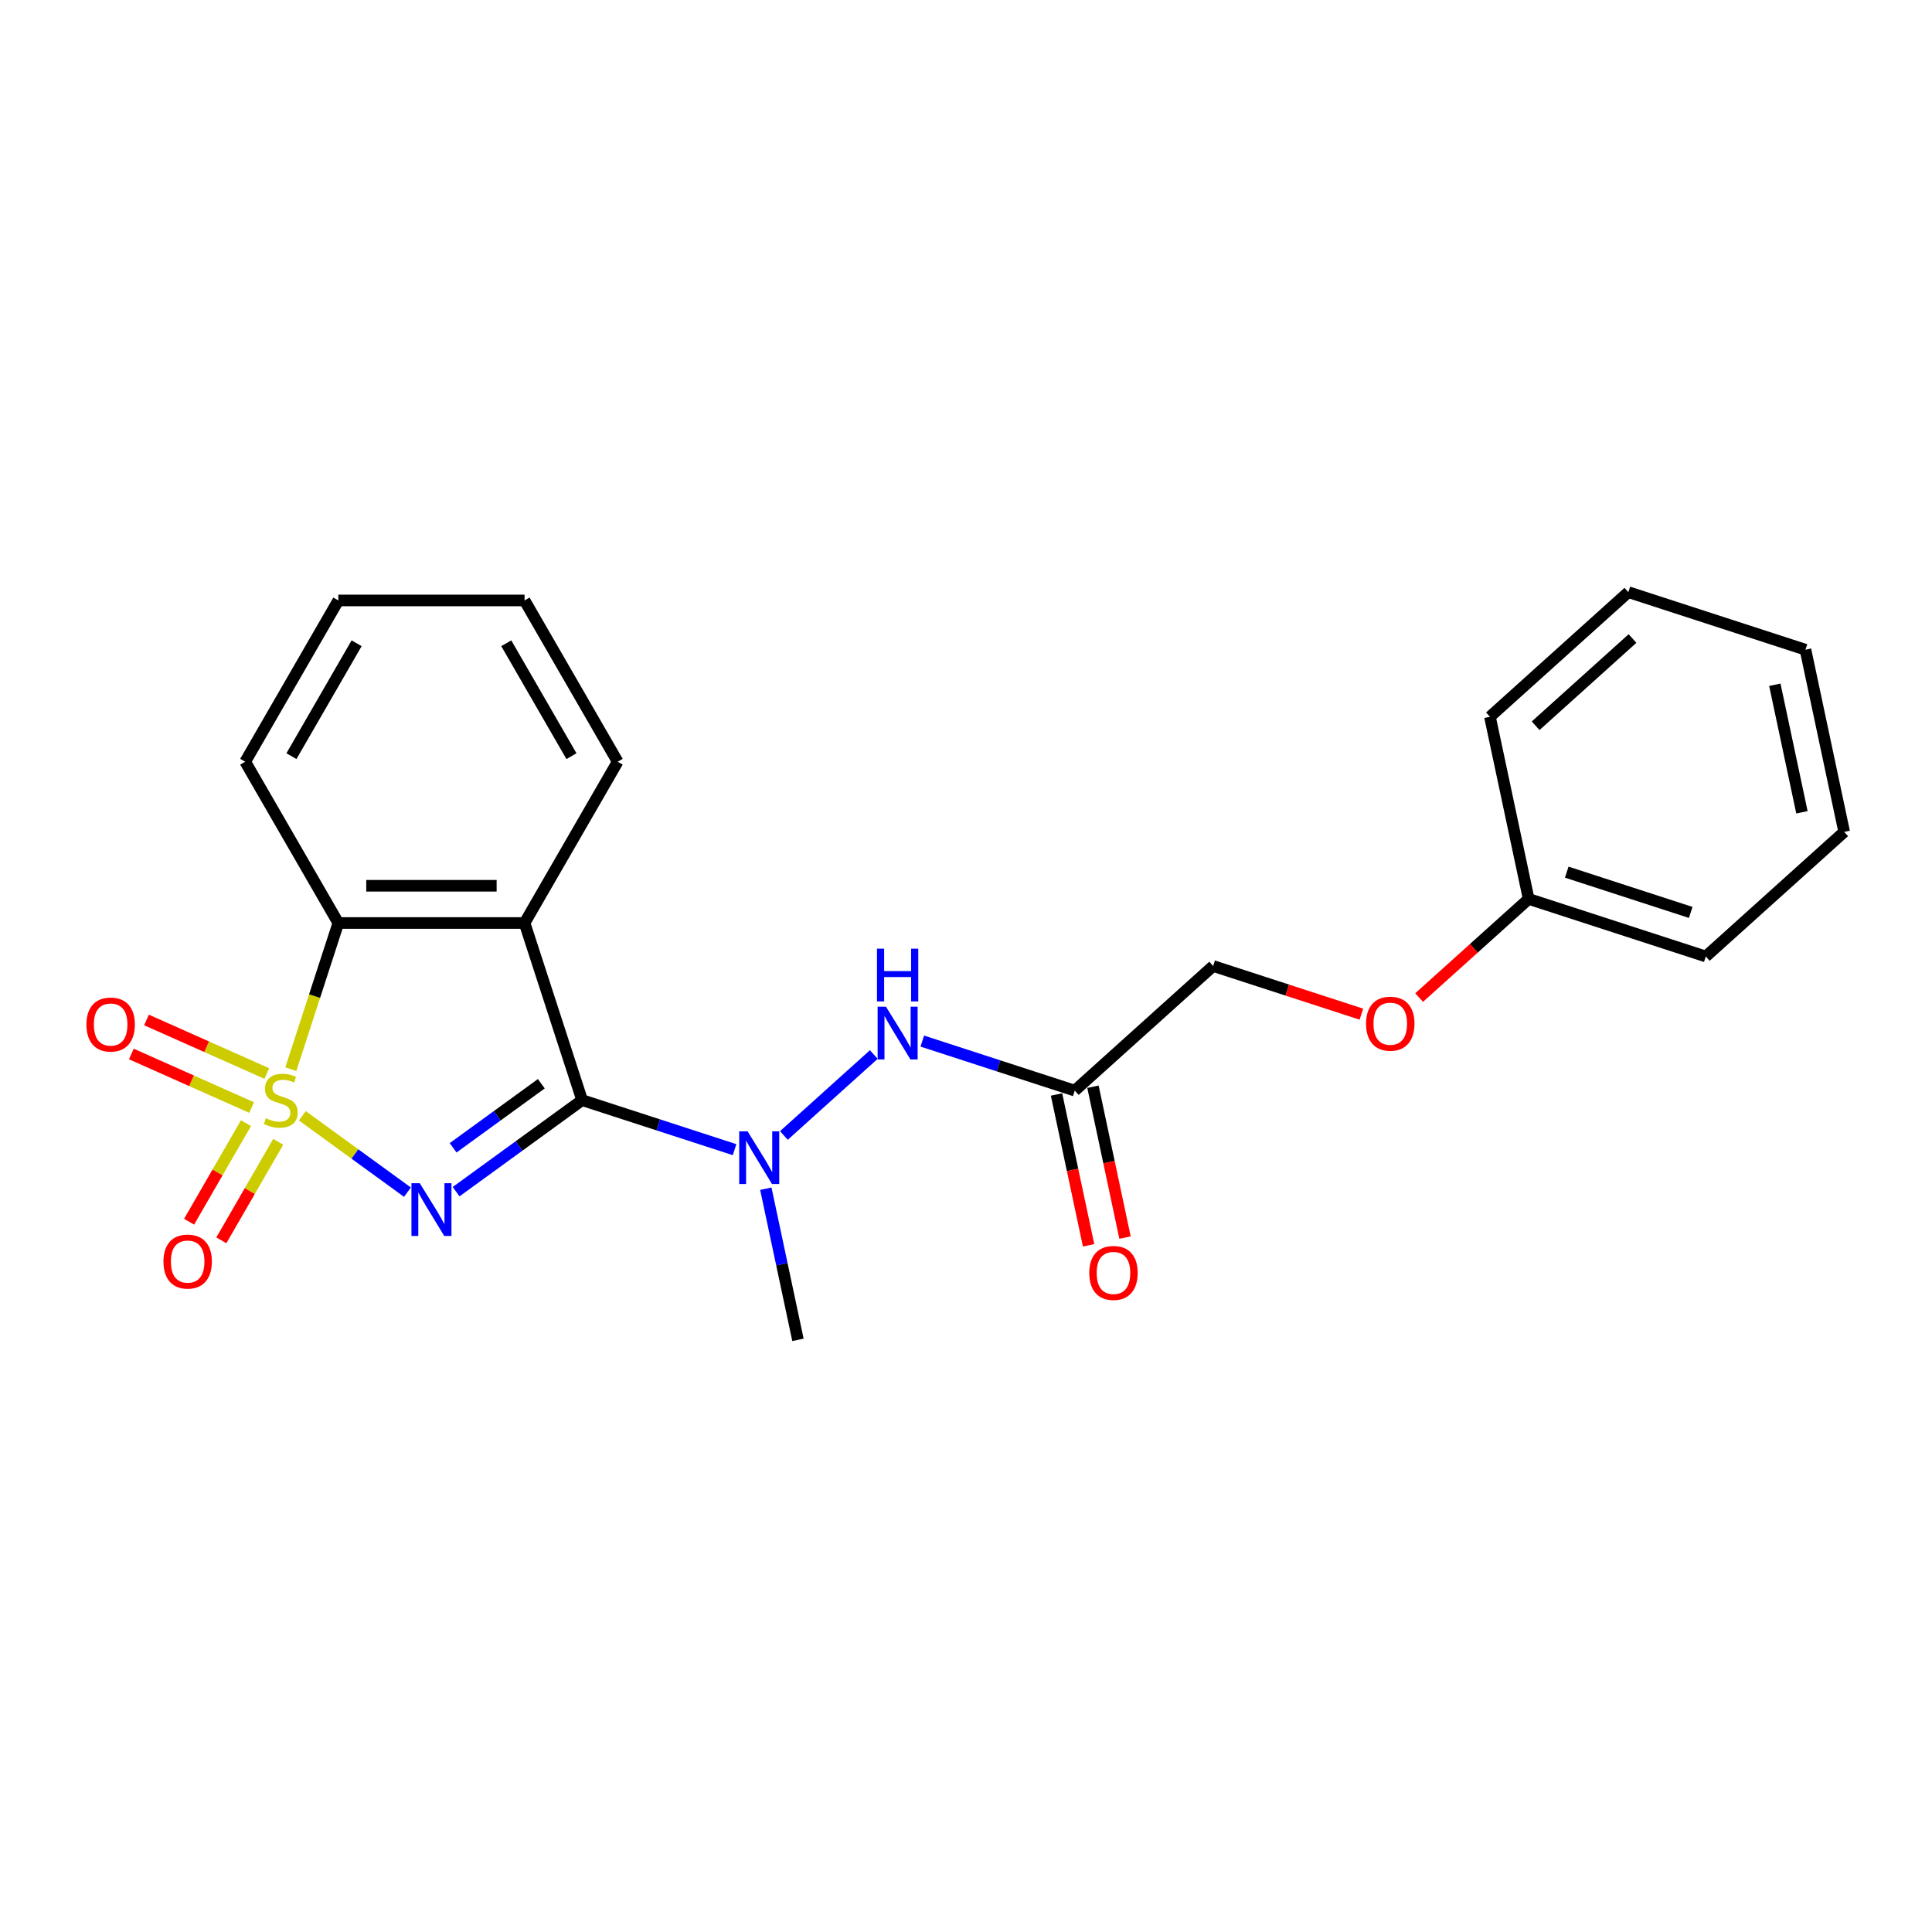 <?xml version='1.0' encoding='iso-8859-1'?>
<svg version='1.1' baseProfile='full'
              xmlns='http://www.w3.org/2000/svg'
                      xmlns:rdkit='http://www.rdkit.org/xml'
                      xmlns:xlink='http://www.w3.org/1999/xlink'
                  xml:space='preserve'
width='1000px' height='1000px' viewBox='0 0 1000 1000'>
<!-- END OF HEADER -->
<rect style='opacity:1.0;fill:#FFFFFF;stroke:none' width='1000' height='1000' x='0' y='0'> </rect>
<path class='bond-0' d='M 156.494,577.536 L 183.696,597.299' style='fill:none;fill-rule:evenodd;stroke:#CCCC00;stroke-width:6px;stroke-linecap:butt;stroke-linejoin:miter;stroke-opacity:1' />
<path class='bond-0' d='M 183.696,597.299 L 210.898,617.063' style='fill:none;fill-rule:evenodd;stroke:#0000FF;stroke-width:6px;stroke-linecap:butt;stroke-linejoin:miter;stroke-opacity:1' />
<path class='bond-3' d='M 150.537,553.405 L 162.828,515.577' style='fill:none;fill-rule:evenodd;stroke:#CCCC00;stroke-width:6px;stroke-linecap:butt;stroke-linejoin:miter;stroke-opacity:1' />
<path class='bond-3' d='M 162.828,515.577 L 175.119,477.749' style='fill:none;fill-rule:evenodd;stroke:#000000;stroke-width:6px;stroke-linecap:butt;stroke-linejoin:miter;stroke-opacity:1' />
<path class='bond-7' d='M 127.311,581.359 L 112.589,606.858' style='fill:none;fill-rule:evenodd;stroke:#CCCC00;stroke-width:6px;stroke-linecap:butt;stroke-linejoin:miter;stroke-opacity:1' />
<path class='bond-7' d='M 112.589,606.858 L 97.868,632.356' style='fill:none;fill-rule:evenodd;stroke:#FF0000;stroke-width:6px;stroke-linecap:butt;stroke-linejoin:miter;stroke-opacity:1' />
<path class='bond-7' d='M 144.007,590.999 L 129.285,616.497' style='fill:none;fill-rule:evenodd;stroke:#CCCC00;stroke-width:6px;stroke-linecap:butt;stroke-linejoin:miter;stroke-opacity:1' />
<path class='bond-7' d='M 129.285,616.497 L 114.564,641.995' style='fill:none;fill-rule:evenodd;stroke:#FF0000;stroke-width:6px;stroke-linecap:butt;stroke-linejoin:miter;stroke-opacity:1' />
<path class='bond-8' d='M 138.09,555.65 L 106.958,541.789' style='fill:none;fill-rule:evenodd;stroke:#CCCC00;stroke-width:6px;stroke-linecap:butt;stroke-linejoin:miter;stroke-opacity:1' />
<path class='bond-8' d='M 106.958,541.789 L 75.827,527.929' style='fill:none;fill-rule:evenodd;stroke:#FF0000;stroke-width:6px;stroke-linecap:butt;stroke-linejoin:miter;stroke-opacity:1' />
<path class='bond-8' d='M 130.248,573.262 L 99.117,559.401' style='fill:none;fill-rule:evenodd;stroke:#CCCC00;stroke-width:6px;stroke-linecap:butt;stroke-linejoin:miter;stroke-opacity:1' />
<path class='bond-8' d='M 99.117,559.401 L 67.986,545.541' style='fill:none;fill-rule:evenodd;stroke:#FF0000;stroke-width:6px;stroke-linecap:butt;stroke-linejoin:miter;stroke-opacity:1' />
<path class='bond-1' d='M 236.078,616.812 L 268.689,593.119' style='fill:none;fill-rule:evenodd;stroke:#0000FF;stroke-width:6px;stroke-linecap:butt;stroke-linejoin:miter;stroke-opacity:1' />
<path class='bond-1' d='M 268.689,593.119 L 301.3,569.426' style='fill:none;fill-rule:evenodd;stroke:#000000;stroke-width:6px;stroke-linecap:butt;stroke-linejoin:miter;stroke-opacity:1' />
<path class='bond-1' d='M 234.53,594.107 L 257.358,577.522' style='fill:none;fill-rule:evenodd;stroke:#0000FF;stroke-width:6px;stroke-linecap:butt;stroke-linejoin:miter;stroke-opacity:1' />
<path class='bond-1' d='M 257.358,577.522 L 280.185,560.937' style='fill:none;fill-rule:evenodd;stroke:#000000;stroke-width:6px;stroke-linecap:butt;stroke-linejoin:miter;stroke-opacity:1' />
<path class='bond-4' d='M 301.3,569.426 L 340.757,582.246' style='fill:none;fill-rule:evenodd;stroke:#000000;stroke-width:6px;stroke-linecap:butt;stroke-linejoin:miter;stroke-opacity:1' />
<path class='bond-4' d='M 340.757,582.246 L 380.214,595.066' style='fill:none;fill-rule:evenodd;stroke:#0000FF;stroke-width:6px;stroke-linecap:butt;stroke-linejoin:miter;stroke-opacity:1' />
<path class='bond-23' d='M 301.3,569.426 L 271.513,477.749' style='fill:none;fill-rule:evenodd;stroke:#000000;stroke-width:6px;stroke-linecap:butt;stroke-linejoin:miter;stroke-opacity:1' />
<path class='bond-2' d='M 271.513,477.749 L 175.119,477.749' style='fill:none;fill-rule:evenodd;stroke:#000000;stroke-width:6px;stroke-linecap:butt;stroke-linejoin:miter;stroke-opacity:1' />
<path class='bond-2' d='M 257.054,458.471 L 189.578,458.471' style='fill:none;fill-rule:evenodd;stroke:#000000;stroke-width:6px;stroke-linecap:butt;stroke-linejoin:miter;stroke-opacity:1' />
<path class='bond-12' d='M 271.513,477.749 L 319.71,394.27' style='fill:none;fill-rule:evenodd;stroke:#000000;stroke-width:6px;stroke-linecap:butt;stroke-linejoin:miter;stroke-opacity:1' />
<path class='bond-14' d='M 175.119,477.749 L 126.922,394.27' style='fill:none;fill-rule:evenodd;stroke:#000000;stroke-width:6px;stroke-linecap:butt;stroke-linejoin:miter;stroke-opacity:1' />
<path class='bond-5' d='M 405.739,587.722 L 452.278,545.818' style='fill:none;fill-rule:evenodd;stroke:#0000FF;stroke-width:6px;stroke-linecap:butt;stroke-linejoin:miter;stroke-opacity:1' />
<path class='bond-15' d='M 396.39,615.272 L 404.704,654.387' style='fill:none;fill-rule:evenodd;stroke:#0000FF;stroke-width:6px;stroke-linecap:butt;stroke-linejoin:miter;stroke-opacity:1' />
<path class='bond-15' d='M 404.704,654.387 L 413.018,693.501' style='fill:none;fill-rule:evenodd;stroke:#000000;stroke-width:6px;stroke-linecap:butt;stroke-linejoin:miter;stroke-opacity:1' />
<path class='bond-6' d='M 477.374,538.86 L 516.831,551.68' style='fill:none;fill-rule:evenodd;stroke:#0000FF;stroke-width:6px;stroke-linecap:butt;stroke-linejoin:miter;stroke-opacity:1' />
<path class='bond-6' d='M 516.831,551.68 L 556.288,564.5' style='fill:none;fill-rule:evenodd;stroke:#000000;stroke-width:6px;stroke-linecap:butt;stroke-linejoin:miter;stroke-opacity:1' />
<path class='bond-9' d='M 546.859,566.504 L 555.157,605.542' style='fill:none;fill-rule:evenodd;stroke:#000000;stroke-width:6px;stroke-linecap:butt;stroke-linejoin:miter;stroke-opacity:1' />
<path class='bond-9' d='M 555.157,605.542 L 563.454,644.579' style='fill:none;fill-rule:evenodd;stroke:#FF0000;stroke-width:6px;stroke-linecap:butt;stroke-linejoin:miter;stroke-opacity:1' />
<path class='bond-9' d='M 565.717,562.496 L 574.014,601.533' style='fill:none;fill-rule:evenodd;stroke:#000000;stroke-width:6px;stroke-linecap:butt;stroke-linejoin:miter;stroke-opacity:1' />
<path class='bond-9' d='M 574.014,601.533 L 582.312,640.57' style='fill:none;fill-rule:evenodd;stroke:#FF0000;stroke-width:6px;stroke-linecap:butt;stroke-linejoin:miter;stroke-opacity:1' />
<path class='bond-10' d='M 556.288,564.5 L 627.923,500' style='fill:none;fill-rule:evenodd;stroke:#000000;stroke-width:6px;stroke-linecap:butt;stroke-linejoin:miter;stroke-opacity:1' />
<path class='bond-11' d='M 627.923,500 L 666.291,512.466' style='fill:none;fill-rule:evenodd;stroke:#000000;stroke-width:6px;stroke-linecap:butt;stroke-linejoin:miter;stroke-opacity:1' />
<path class='bond-11' d='M 666.291,512.466 L 704.658,524.933' style='fill:none;fill-rule:evenodd;stroke:#FF0000;stroke-width:6px;stroke-linecap:butt;stroke-linejoin:miter;stroke-opacity:1' />
<path class='bond-13' d='M 734.54,516.334 L 762.887,490.811' style='fill:none;fill-rule:evenodd;stroke:#FF0000;stroke-width:6px;stroke-linecap:butt;stroke-linejoin:miter;stroke-opacity:1' />
<path class='bond-13' d='M 762.887,490.811 L 791.234,465.287' style='fill:none;fill-rule:evenodd;stroke:#000000;stroke-width:6px;stroke-linecap:butt;stroke-linejoin:miter;stroke-opacity:1' />
<path class='bond-24' d='M 319.71,394.27 L 271.513,310.79' style='fill:none;fill-rule:evenodd;stroke:#000000;stroke-width:6px;stroke-linecap:butt;stroke-linejoin:miter;stroke-opacity:1' />
<path class='bond-24' d='M 295.785,391.387 L 262.047,332.951' style='fill:none;fill-rule:evenodd;stroke:#000000;stroke-width:6px;stroke-linecap:butt;stroke-linejoin:miter;stroke-opacity:1' />
<path class='bond-16' d='M 791.234,465.287 L 882.911,495.075' style='fill:none;fill-rule:evenodd;stroke:#000000;stroke-width:6px;stroke-linecap:butt;stroke-linejoin:miter;stroke-opacity:1' />
<path class='bond-16' d='M 810.943,451.42 L 875.117,472.271' style='fill:none;fill-rule:evenodd;stroke:#000000;stroke-width:6px;stroke-linecap:butt;stroke-linejoin:miter;stroke-opacity:1' />
<path class='bond-17' d='M 791.234,465.287 L 771.193,370.999' style='fill:none;fill-rule:evenodd;stroke:#000000;stroke-width:6px;stroke-linecap:butt;stroke-linejoin:miter;stroke-opacity:1' />
<path class='bond-19' d='M 126.922,394.27 L 175.119,310.79' style='fill:none;fill-rule:evenodd;stroke:#000000;stroke-width:6px;stroke-linecap:butt;stroke-linejoin:miter;stroke-opacity:1' />
<path class='bond-19' d='M 150.847,391.387 L 184.585,332.951' style='fill:none;fill-rule:evenodd;stroke:#000000;stroke-width:6px;stroke-linecap:butt;stroke-linejoin:miter;stroke-opacity:1' />
<path class='bond-20' d='M 882.911,495.075 L 954.545,430.574' style='fill:none;fill-rule:evenodd;stroke:#000000;stroke-width:6px;stroke-linecap:butt;stroke-linejoin:miter;stroke-opacity:1' />
<path class='bond-21' d='M 771.193,370.999 L 842.828,306.499' style='fill:none;fill-rule:evenodd;stroke:#000000;stroke-width:6px;stroke-linecap:butt;stroke-linejoin:miter;stroke-opacity:1' />
<path class='bond-21' d='M 794.838,375.651 L 844.982,330.501' style='fill:none;fill-rule:evenodd;stroke:#000000;stroke-width:6px;stroke-linecap:butt;stroke-linejoin:miter;stroke-opacity:1' />
<path class='bond-18' d='M 271.513,310.79 L 175.119,310.79' style='fill:none;fill-rule:evenodd;stroke:#000000;stroke-width:6px;stroke-linecap:butt;stroke-linejoin:miter;stroke-opacity:1' />
<path class='bond-25' d='M 954.545,430.574 L 934.504,336.286' style='fill:none;fill-rule:evenodd;stroke:#000000;stroke-width:6px;stroke-linecap:butt;stroke-linejoin:miter;stroke-opacity:1' />
<path class='bond-25' d='M 932.682,420.439 L 918.653,354.438' style='fill:none;fill-rule:evenodd;stroke:#000000;stroke-width:6px;stroke-linecap:butt;stroke-linejoin:miter;stroke-opacity:1' />
<path class='bond-22' d='M 842.828,306.499 L 934.504,336.286' style='fill:none;fill-rule:evenodd;stroke:#000000;stroke-width:6px;stroke-linecap:butt;stroke-linejoin:miter;stroke-opacity:1' />
<path  class='atom-0' d='M 137.62 578.795
Q 137.928 578.911, 139.201 579.451
Q 140.473 579.991, 141.861 580.338
Q 143.288 580.646, 144.676 580.646
Q 147.259 580.646, 148.763 579.412
Q 150.267 578.14, 150.267 575.942
Q 150.267 574.438, 149.496 573.513
Q 148.763 572.587, 147.606 572.086
Q 146.449 571.585, 144.522 571.007
Q 142.092 570.274, 140.627 569.58
Q 139.201 568.886, 138.16 567.421
Q 137.157 565.956, 137.157 563.488
Q 137.157 560.056, 139.471 557.936
Q 141.823 555.815, 146.449 555.815
Q 149.611 555.815, 153.197 557.319
L 152.31 560.288
Q 149.033 558.938, 146.565 558.938
Q 143.905 558.938, 142.439 560.056
Q 140.974 561.136, 141.013 563.025
Q 141.013 564.49, 141.745 565.377
Q 142.517 566.264, 143.596 566.765
Q 144.714 567.267, 146.565 567.845
Q 149.033 568.616, 150.498 569.387
Q 151.963 570.158, 153.004 571.739
Q 154.084 573.282, 154.084 575.942
Q 154.084 579.721, 151.539 581.764
Q 149.033 583.769, 144.83 583.769
Q 142.401 583.769, 140.55 583.229
Q 138.738 582.728, 136.579 581.841
L 137.62 578.795
' fill='#CCCC00'/>
<path  class='atom-1' d='M 217.282 612.435
L 226.227 626.895
Q 227.114 628.321, 228.54 630.905
Q 229.967 633.488, 230.044 633.642
L 230.044 612.435
L 233.669 612.435
L 233.669 639.734
L 229.929 639.734
L 220.328 623.926
Q 219.209 622.075, 218.014 619.954
Q 216.857 617.834, 216.51 617.178
L 216.51 639.734
L 212.963 639.734
L 212.963 612.435
L 217.282 612.435
' fill='#0000FF'/>
<path  class='atom-5' d='M 386.943 585.564
L 395.888 600.023
Q 396.775 601.45, 398.201 604.033
Q 399.628 606.616, 399.705 606.771
L 399.705 585.564
L 403.33 585.564
L 403.33 612.863
L 399.589 612.863
L 389.989 597.054
Q 388.87 595.203, 387.675 593.083
Q 386.518 590.962, 386.171 590.306
L 386.171 612.863
L 382.624 612.863
L 382.624 585.564
L 386.943 585.564
' fill='#0000FF'/>
<path  class='atom-6' d='M 458.577 521.063
L 467.523 535.523
Q 468.41 536.949, 469.836 539.533
Q 471.263 542.116, 471.34 542.27
L 471.34 521.063
L 474.964 521.063
L 474.964 548.362
L 471.224 548.362
L 461.623 532.554
Q 460.505 530.703, 459.31 528.582
Q 458.153 526.462, 457.806 525.806
L 457.806 548.362
L 454.259 548.362
L 454.259 521.063
L 458.577 521.063
' fill='#0000FF'/>
<path  class='atom-6' d='M 453.931 491.035
L 457.633 491.035
L 457.633 502.641
L 471.591 502.641
L 471.591 491.035
L 475.292 491.035
L 475.292 518.334
L 471.591 518.334
L 471.591 505.725
L 457.633 505.725
L 457.633 518.334
L 453.931 518.334
L 453.931 491.035
' fill='#0000FF'/>
<path  class='atom-8' d='M 84.603 652.983
Q 84.603 646.428, 87.842 642.765
Q 91.081 639.102, 97.134 639.102
Q 103.188 639.102, 106.427 642.765
Q 109.665 646.428, 109.665 652.983
Q 109.665 659.615, 106.388 663.393
Q 103.111 667.133, 97.134 667.133
Q 91.119 667.133, 87.842 663.393
Q 84.603 659.653, 84.603 652.983
M 97.134 664.049
Q 101.298 664.049, 103.535 661.273
Q 105.81 658.458, 105.81 652.983
Q 105.81 647.623, 103.535 644.924
Q 101.298 642.187, 97.134 642.187
Q 92.97 642.187, 90.695 644.886
Q 88.459 647.585, 88.459 652.983
Q 88.459 658.496, 90.695 661.273
Q 92.97 664.049, 97.134 664.049
' fill='#FF0000'/>
<path  class='atom-9' d='M 44.739 530.296
Q 44.739 523.741, 47.978 520.078
Q 51.217 516.415, 57.271 516.415
Q 63.324 516.415, 66.563 520.078
Q 69.802 523.741, 69.802 530.296
Q 69.802 536.928, 66.525 540.706
Q 63.247 544.446, 57.271 544.446
Q 51.256 544.446, 47.978 540.706
Q 44.739 536.966, 44.739 530.296
M 57.271 541.362
Q 61.435 541.362, 63.671 538.586
Q 65.946 535.771, 65.946 530.296
Q 65.946 524.936, 63.671 522.237
Q 61.435 519.5, 57.271 519.5
Q 53.106 519.5, 50.832 522.199
Q 48.595 524.898, 48.595 530.296
Q 48.595 535.81, 50.832 538.586
Q 53.106 541.362, 57.271 541.362
' fill='#FF0000'/>
<path  class='atom-10' d='M 563.798 658.865
Q 563.798 652.31, 567.037 648.647
Q 570.276 644.984, 576.33 644.984
Q 582.383 644.984, 585.622 648.647
Q 588.861 652.31, 588.861 658.865
Q 588.861 665.497, 585.583 669.276
Q 582.306 673.016, 576.33 673.016
Q 570.315 673.016, 567.037 669.276
Q 563.798 665.536, 563.798 658.865
M 576.33 669.931
Q 580.494 669.931, 582.73 667.155
Q 585.005 664.34, 585.005 658.865
Q 585.005 653.506, 582.73 650.807
Q 580.494 648.069, 576.33 648.069
Q 572.165 648.069, 569.89 650.768
Q 567.654 653.467, 567.654 658.865
Q 567.654 664.379, 569.89 667.155
Q 572.165 669.931, 576.33 669.931
' fill='#FF0000'/>
<path  class='atom-12' d='M 707.068 529.865
Q 707.068 523.31, 710.307 519.647
Q 713.546 515.984, 719.599 515.984
Q 725.653 515.984, 728.892 519.647
Q 732.131 523.31, 732.131 529.865
Q 732.131 536.496, 728.853 540.275
Q 725.576 544.015, 719.599 544.015
Q 713.584 544.015, 710.307 540.275
Q 707.068 536.535, 707.068 529.865
M 719.599 540.931
Q 723.764 540.931, 726 538.154
Q 728.275 535.34, 728.275 529.865
Q 728.275 524.505, 726 521.806
Q 723.764 519.068, 719.599 519.068
Q 715.435 519.068, 713.16 521.767
Q 710.924 524.466, 710.924 529.865
Q 710.924 535.378, 713.16 538.154
Q 715.435 540.931, 719.599 540.931
' fill='#FF0000'/>
</svg>

